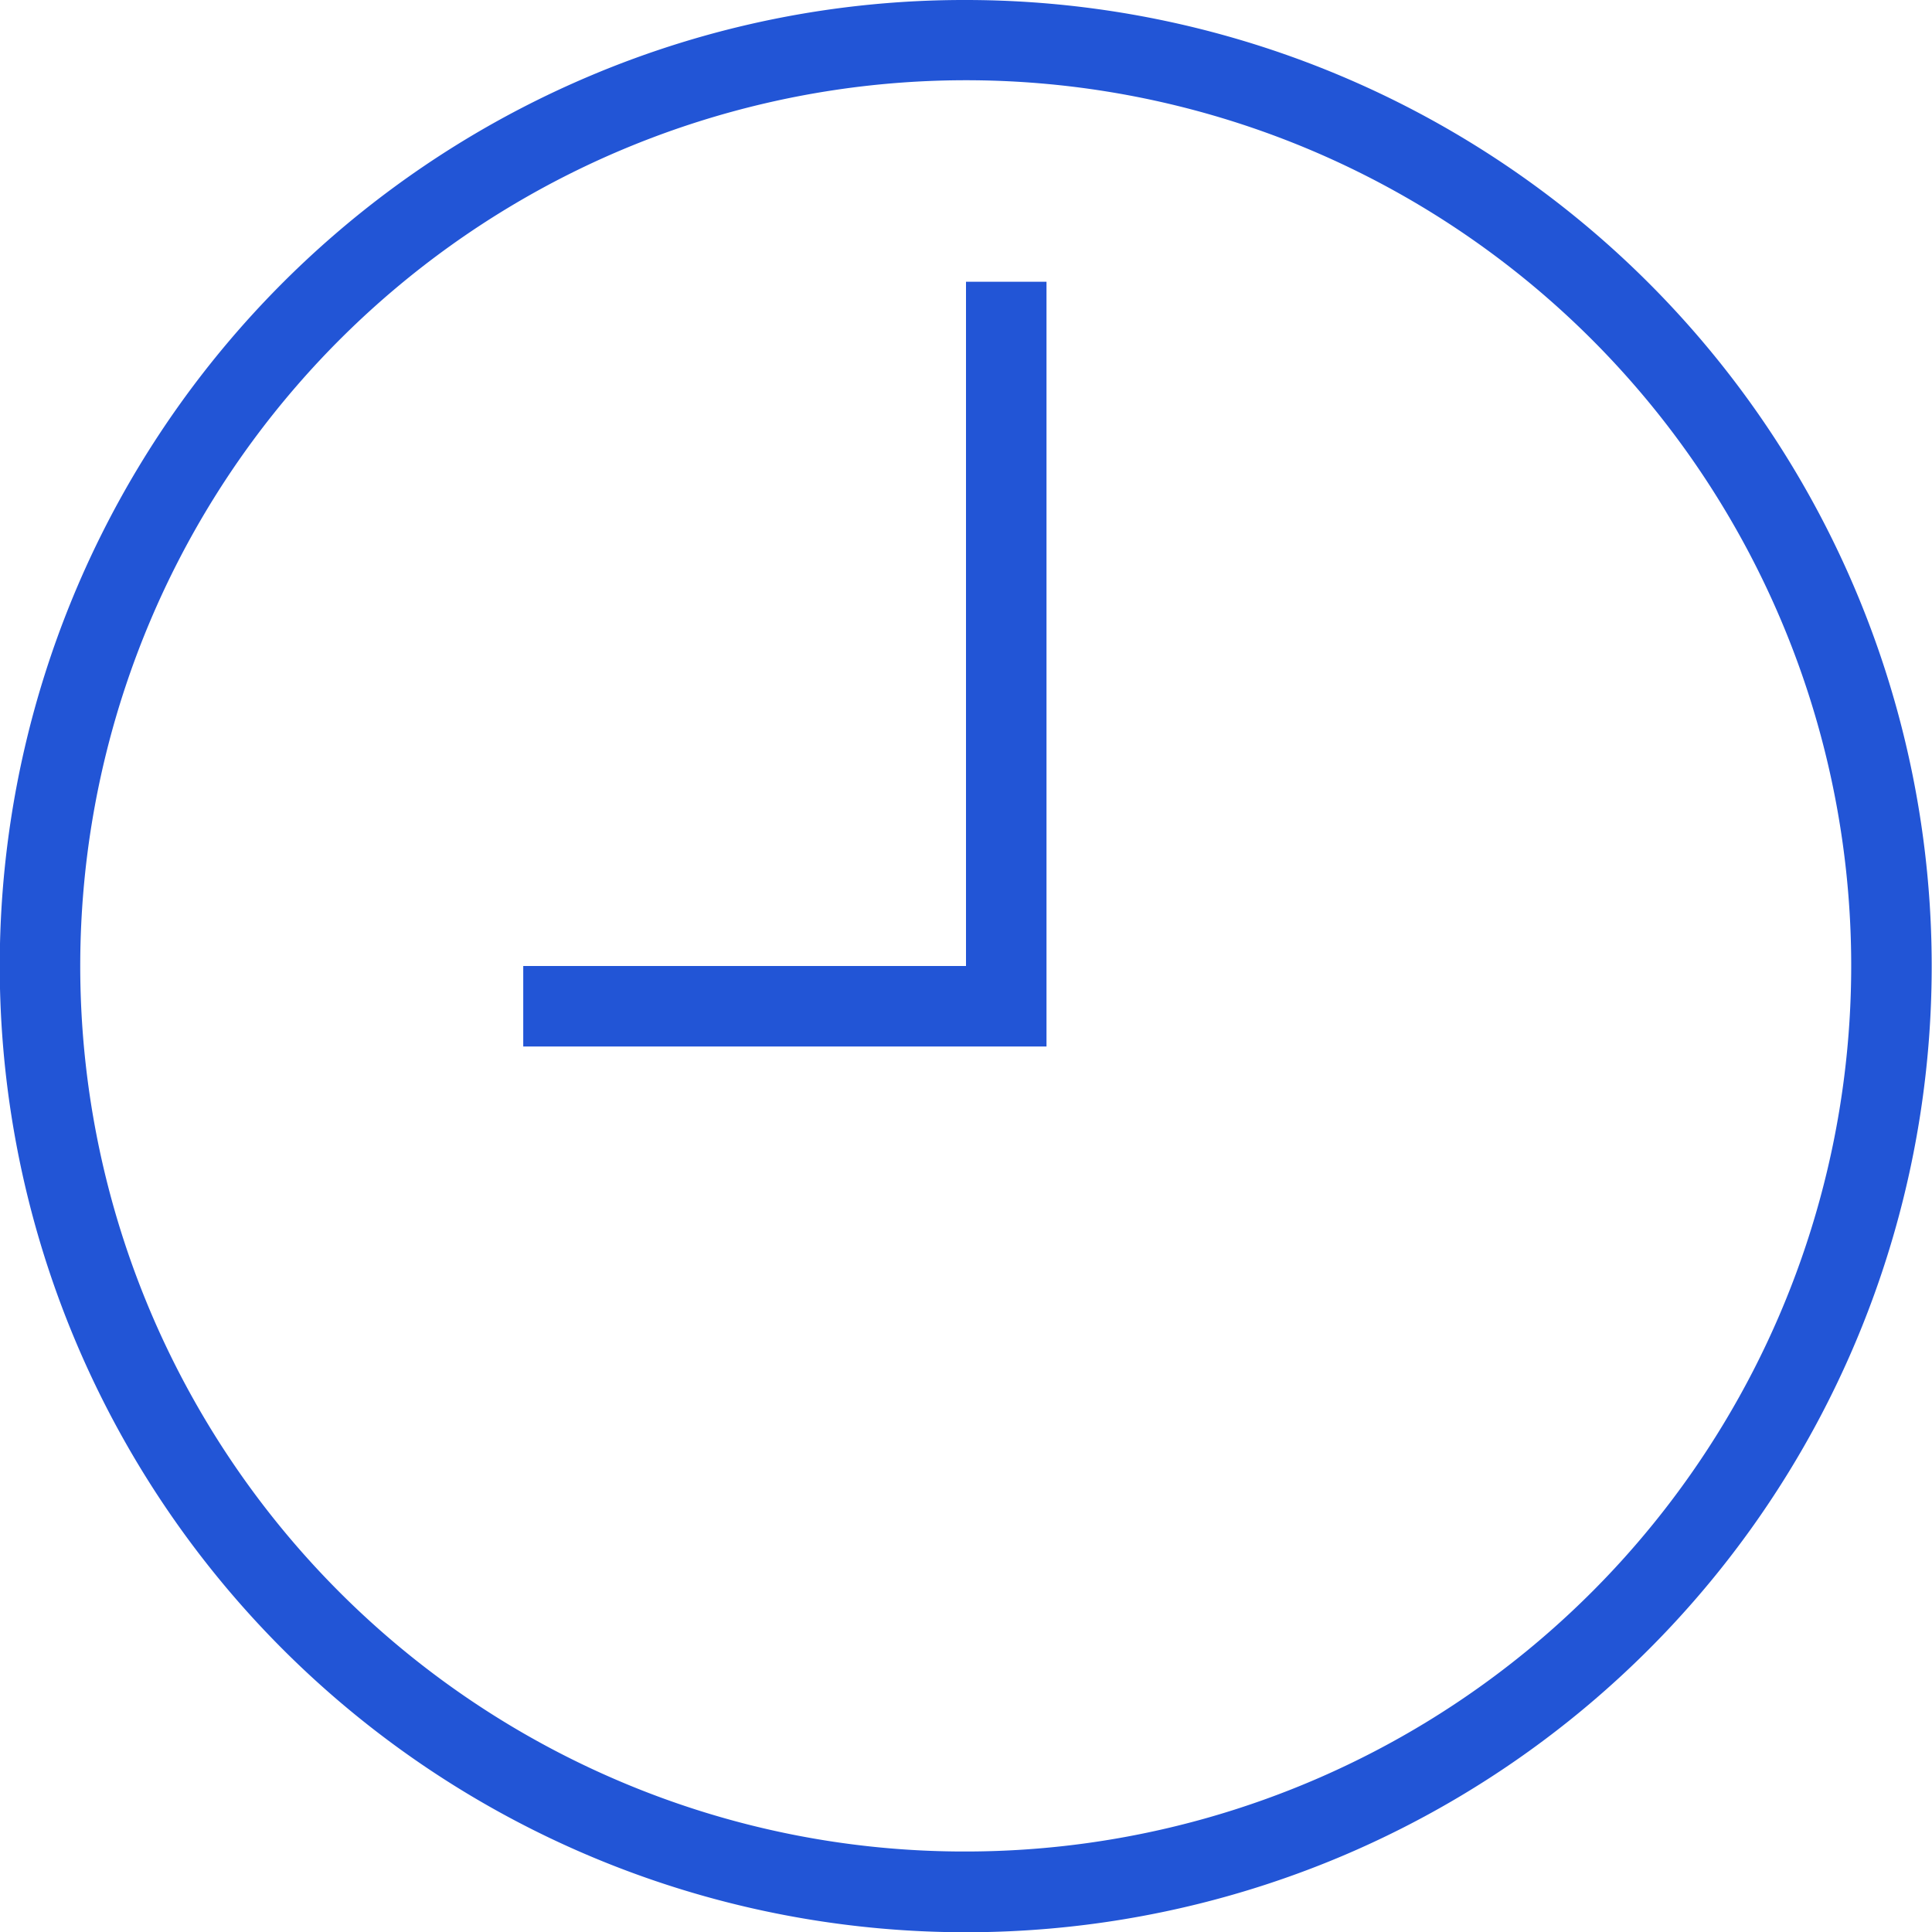 <svg id="Clock" xmlns="http://www.w3.org/2000/svg" width="48" height="48" viewBox="0 0 48 48">
  <path id="Ellipse_5" data-name="Ellipse 5" d="M23-1a24.006,24.006,0,0,1,9.342,46.114A24.006,24.006,0,0,1,13.658.886,23.851,23.851,0,0,1,23-1Zm0,46A22.006,22.006,0,0,0,31.563,2.728,22.006,22.006,0,0,0,14.437,43.272,21.861,21.861,0,0,0,23,45Z" transform="translate(1 1)" fill="#2255d6"/>
  <path id="Path_11" data-name="Path 11" d="M26,26H13V24H24V7h2Z" transform="translate(0 0)" fill="#2255d6"/>
</svg>
